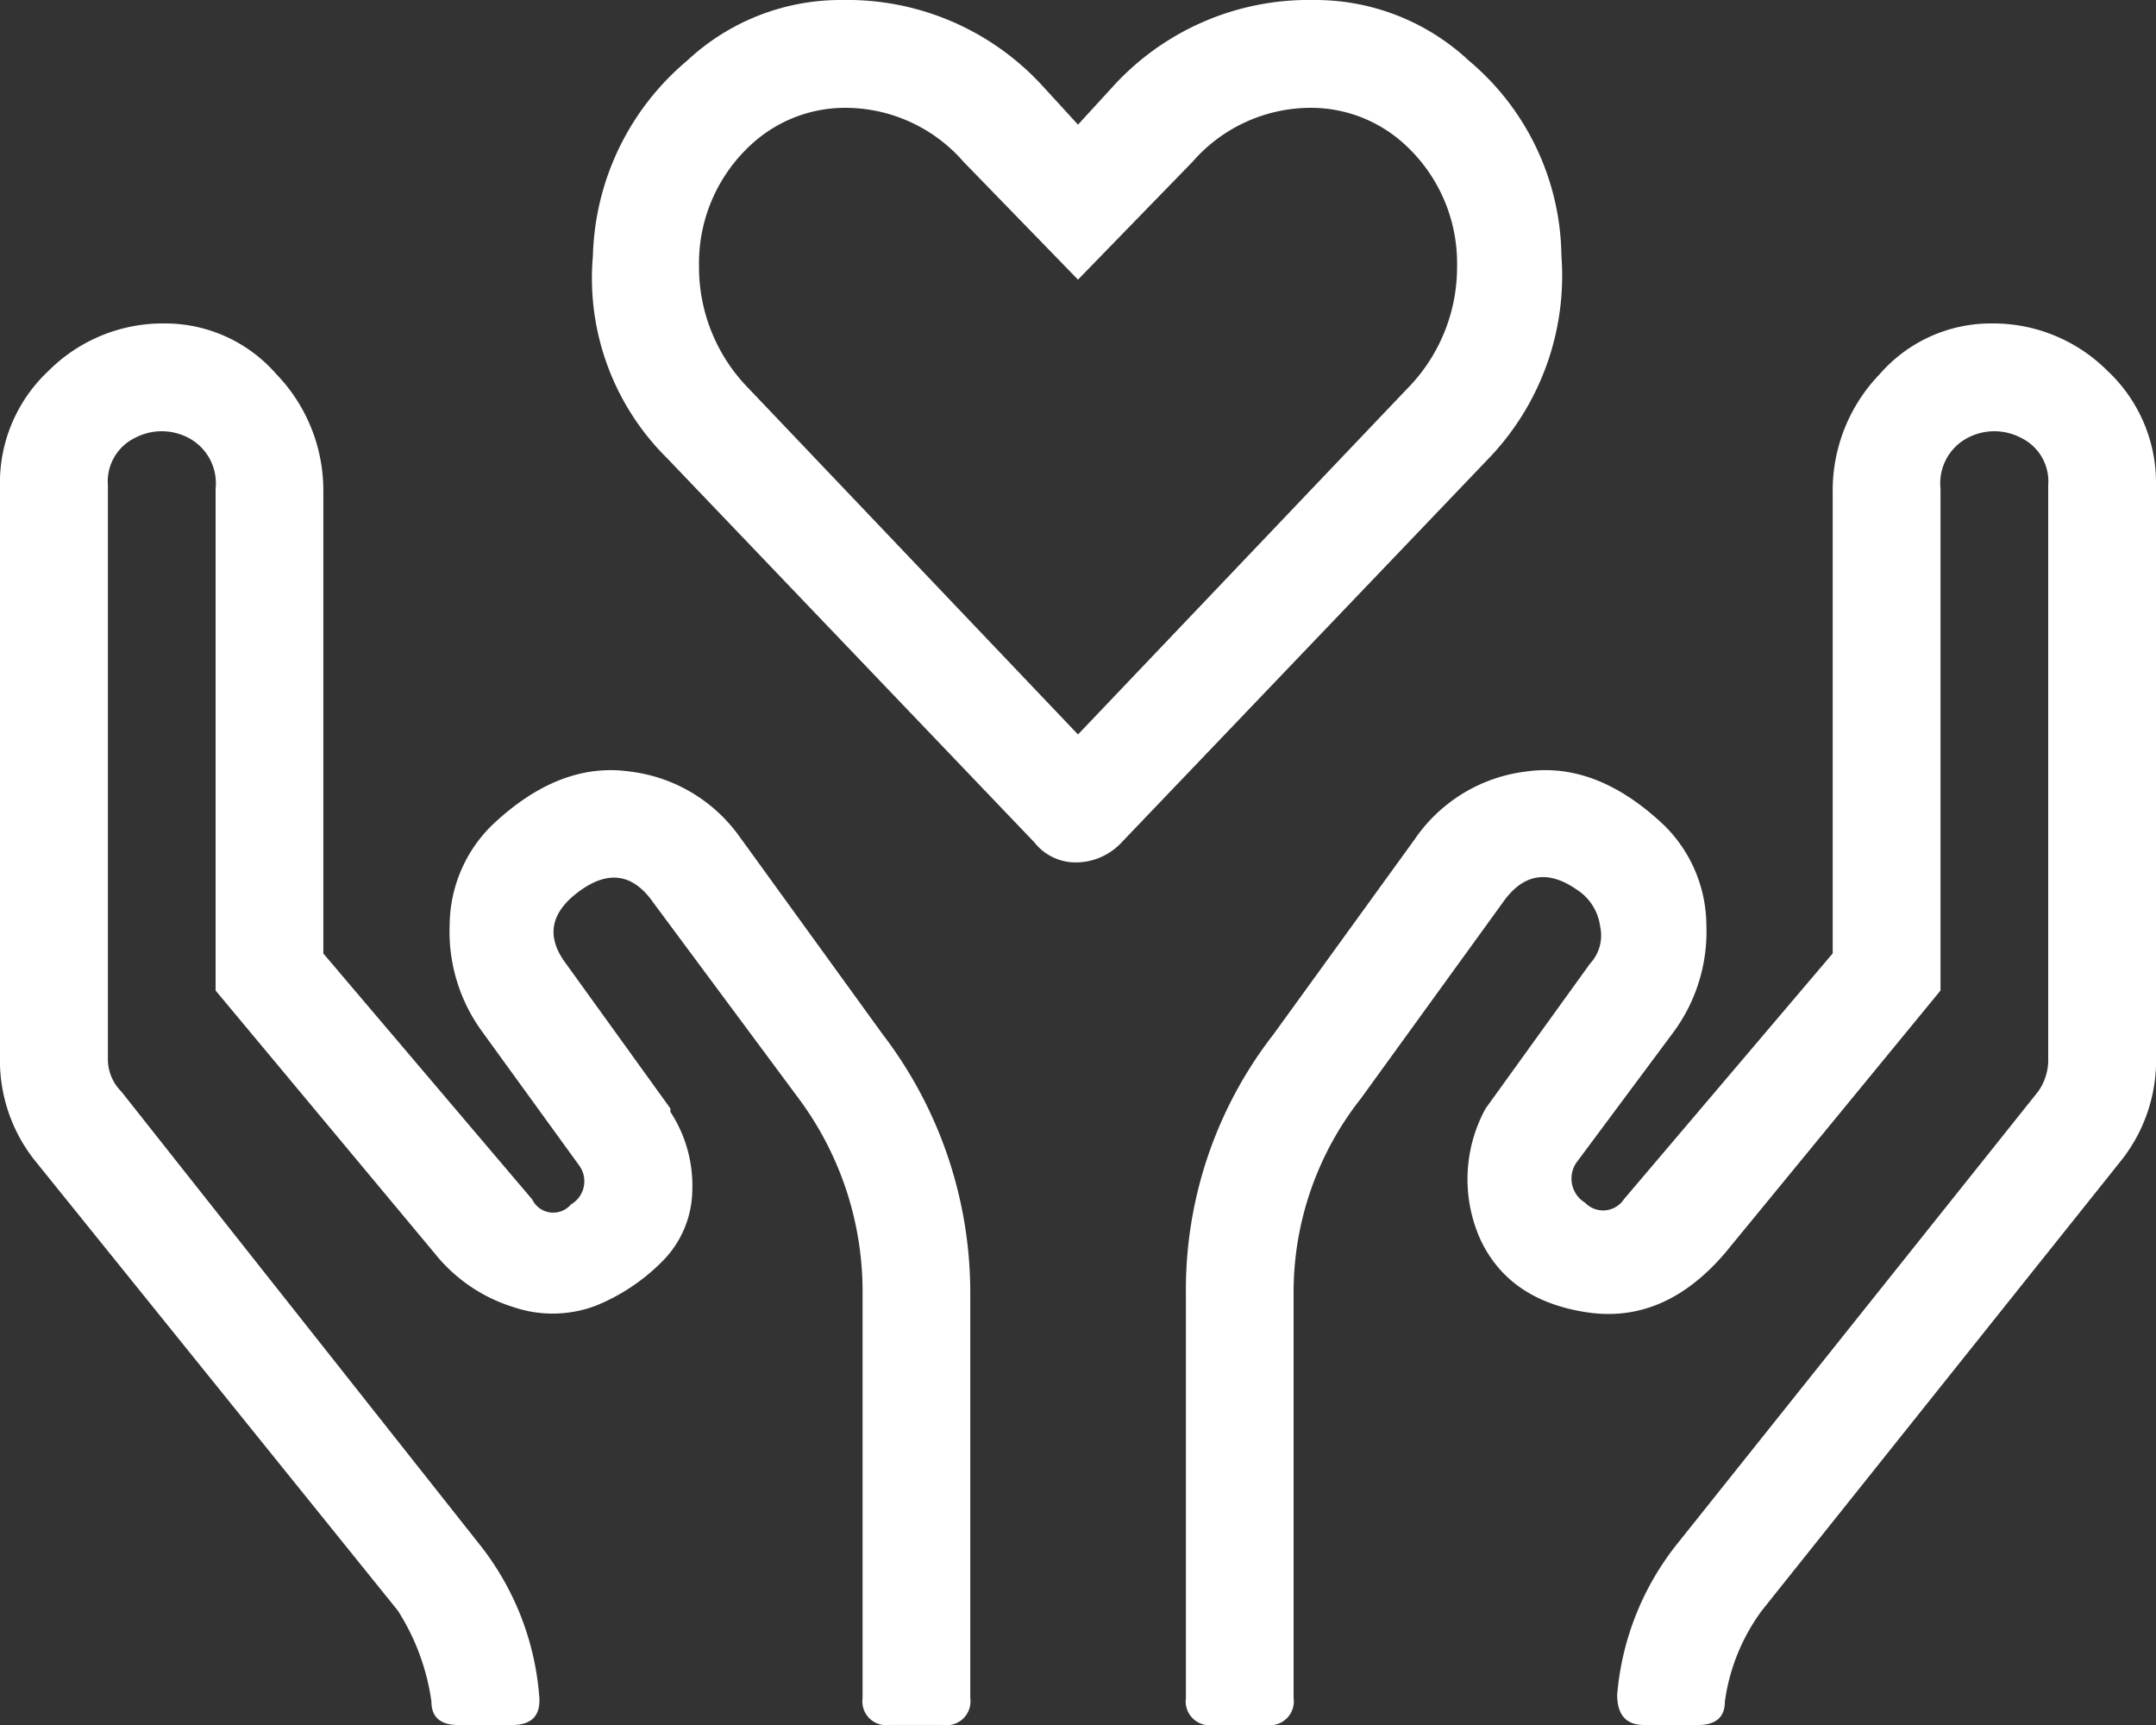 <svg xmlns="http://www.w3.org/2000/svg" width="136.25" height="109" viewBox="0 0 136.25 109"><rect x="0" y="0" width="136.25" height="109" fill="#333333" stroke="none"/><path id="Path_424" data-name="Path 424" d="M207.2,3.457A16.333,16.333,0,0,1,213.05,15.8a16.662,16.662,0,0,1-4.577,12.773l-23.205,24.27a3.971,3.971,0,0,1-2.874,1.277,3.325,3.325,0,0,1-2.661-1.277l-23.205-24.27A15.986,15.986,0,0,1,151.844,15.8,16.673,16.673,0,0,1,157.8,3.457,14.21,14.21,0,0,1,167.6-.375a16.73,16.73,0,0,1,12.561,5.322L182.5,7.5l2.342-2.555A16.73,16.73,0,0,1,197.4-.375,14.21,14.21,0,0,1,207.2,3.457Zm-3.619,20.438a10.933,10.933,0,0,0,2.874-7.451,10.166,10.166,0,0,0-3.513-7.877,8.745,8.745,0,0,0-5.748-2.129,9.915,9.915,0,0,0-7.451,3.406L182.5,17.295l-7.238-7.451a9.915,9.915,0,0,0-7.451-3.406,8.745,8.745,0,0,0-5.748,2.129,10.166,10.166,0,0,0-3.513,7.877,10.933,10.933,0,0,0,2.874,7.451L182.5,46.035Zm-42.365,28.74,8.941,12.348a26.875,26.875,0,0,1,5.535,16.393v25.547a1.505,1.505,0,0,1-1.7,1.7h-3.406a1.505,1.505,0,0,1-1.7-1.7V81.375a20.432,20.432,0,0,0-4.045-12.348L155.676,56.68q-1.916-2.768-4.684-.745t-.852,4.577l6.6,9.154v.213a8.5,8.5,0,0,1,1.384,5,6.46,6.46,0,0,1-1.916,4.471,12.525,12.525,0,0,1-4.151,2.768,7.688,7.688,0,0,1-5.216.106,10.245,10.245,0,0,1-5-3.406L128,62.215V30.494a3.235,3.235,0,0,0-1.7-3.193,3.619,3.619,0,0,0-3.406,0,3.05,3.05,0,0,0-1.7,2.98V66.473a2.888,2.888,0,0,0,.852,2.129l22.566,28.527a17.622,17.622,0,0,1,3.832,9.58q.213,1.916-1.7,1.916h-3.406q-1.7,0-1.7-1.49a14.326,14.326,0,0,0-2.129-5.748L116.5,72.859a10.185,10.185,0,0,1-2.129-6.387V30.281a9.686,9.686,0,0,1,3.087-7.238,10.211,10.211,0,0,1,7.345-2.98,9.309,9.309,0,0,1,7.025,3.193,10.577,10.577,0,0,1,2.98,7.451V59.873l13.2,15.541a1.472,1.472,0,0,0,2.448.319,1.693,1.693,0,0,0,.532-2.448l-6.174-8.516a10.709,10.709,0,0,1-2.022-6.706,8.919,8.919,0,0,1,2.661-6.28q4.258-4.045,8.729-3.406A9.969,9.969,0,0,1,161.211,52.635Zm89.414-22.354V66.473a10.186,10.186,0,0,1-2.129,6.387l-22.779,28.527a12.561,12.561,0,0,0-2.342,5.748q0,1.49-1.7,1.49h-3.406q-1.7,0-1.7-1.916a17.622,17.622,0,0,1,3.832-9.58L243.174,68.6a3.448,3.448,0,0,0,.639-2.129V30.281a3.05,3.05,0,0,0-1.7-2.98,3.619,3.619,0,0,0-3.406,0,3.234,3.234,0,0,0-1.7,3.193V62.215L223.375,78.82q-3.832,4.471-8.729,3.726t-6.706-4.577a9.3,9.3,0,0,1,.319-8.3l6.6-9.154a2.6,2.6,0,0,0,.639-2.342,3.259,3.259,0,0,0-1.49-2.342q-2.768-1.916-4.684.852l-8.941,12.348a19.758,19.758,0,0,0-4.258,12.348v25.547a1.505,1.505,0,0,1-1.7,1.7h-3.406a1.505,1.505,0,0,1-1.7-1.7V81.375a26.286,26.286,0,0,1,5.535-16.393l8.941-12.348a9.969,9.969,0,0,1,7.025-4.258q4.471-.639,8.729,3.406a8.919,8.919,0,0,1,2.661,6.28,10.709,10.709,0,0,1-2.022,6.706l-6.174,8.3a1.781,1.781,0,0,0,.532,2.555,1.574,1.574,0,0,0,2.448-.213l13.2-15.541V30.707a10.577,10.577,0,0,1,2.98-7.451,9.309,9.309,0,0,1,7.025-3.193,10.211,10.211,0,0,1,7.345,2.98A9.686,9.686,0,0,1,250.625,30.281Z" transform="translate(-114.375 0.375)" fill="#fff"></path></svg>